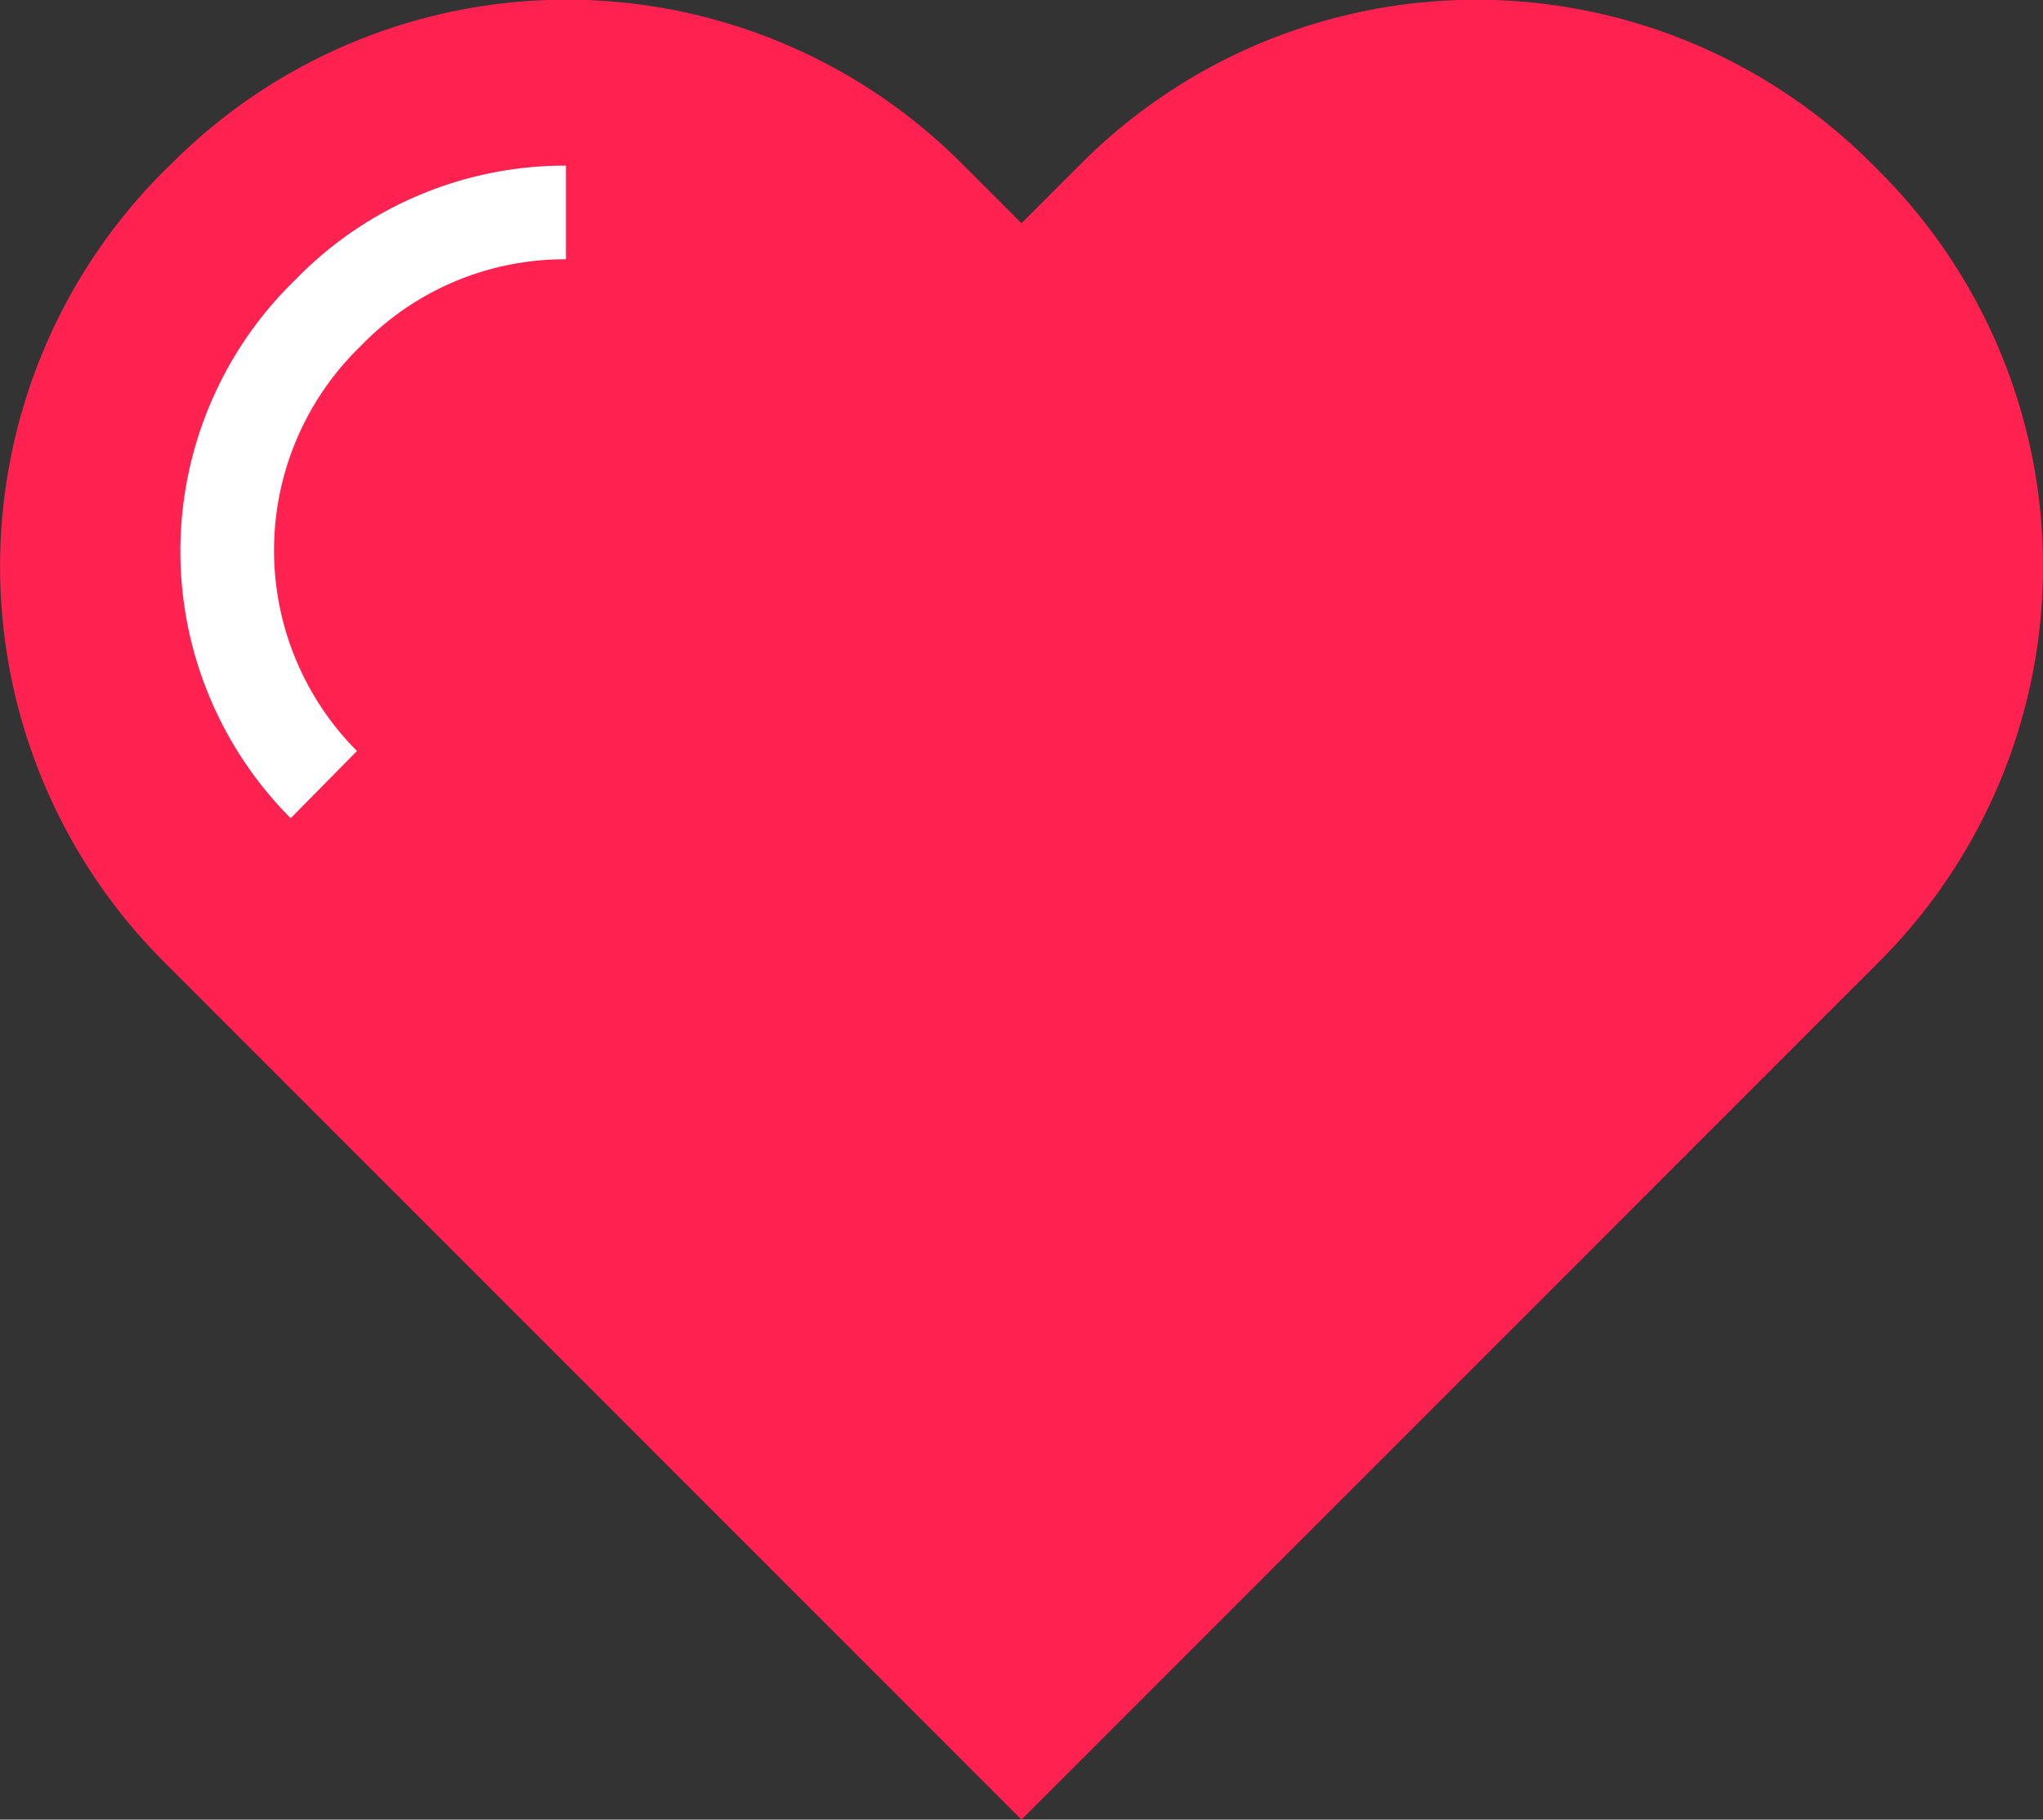 <svg id="Layer_3" data-name="Layer 3" xmlns="http://www.w3.org/2000/svg" viewBox="0 0 87.22 77.68"><rect x="0" y="0" width="87.22" height="77.68" fill="#333333" stroke="none"/><defs><style>.cls-1{fill:#ff214f;}.cls-2{fill:#fff;}</style></defs><title>strong-partnerships</title><path class="cls-1" d="M94.34,65l2.56-2.56a23.85,23.85,0,0,0,0-33.72l-.35-.35a23.85,23.85,0,0,0-33.72,0l-2.56,2.56-2.56-2.56a23.83,23.83,0,0,0-33.71,0l-.36.35a23.86,23.86,0,0,0,0,33.72L26.2,65,60.27,99.08Z" transform="translate(-16.66 -21.4)"/><path class="cls-2" d="M29.07,56.33a16.14,16.14,0,0,1,0-22.79l.33-.33a16.05,16.05,0,0,1,11.42-4.74v4A12.07,12.07,0,0,0,32.23,36l-.33.33a12.13,12.13,0,0,0,0,17.13Z" transform="translate(-16.66 -21.4)"/></svg>
